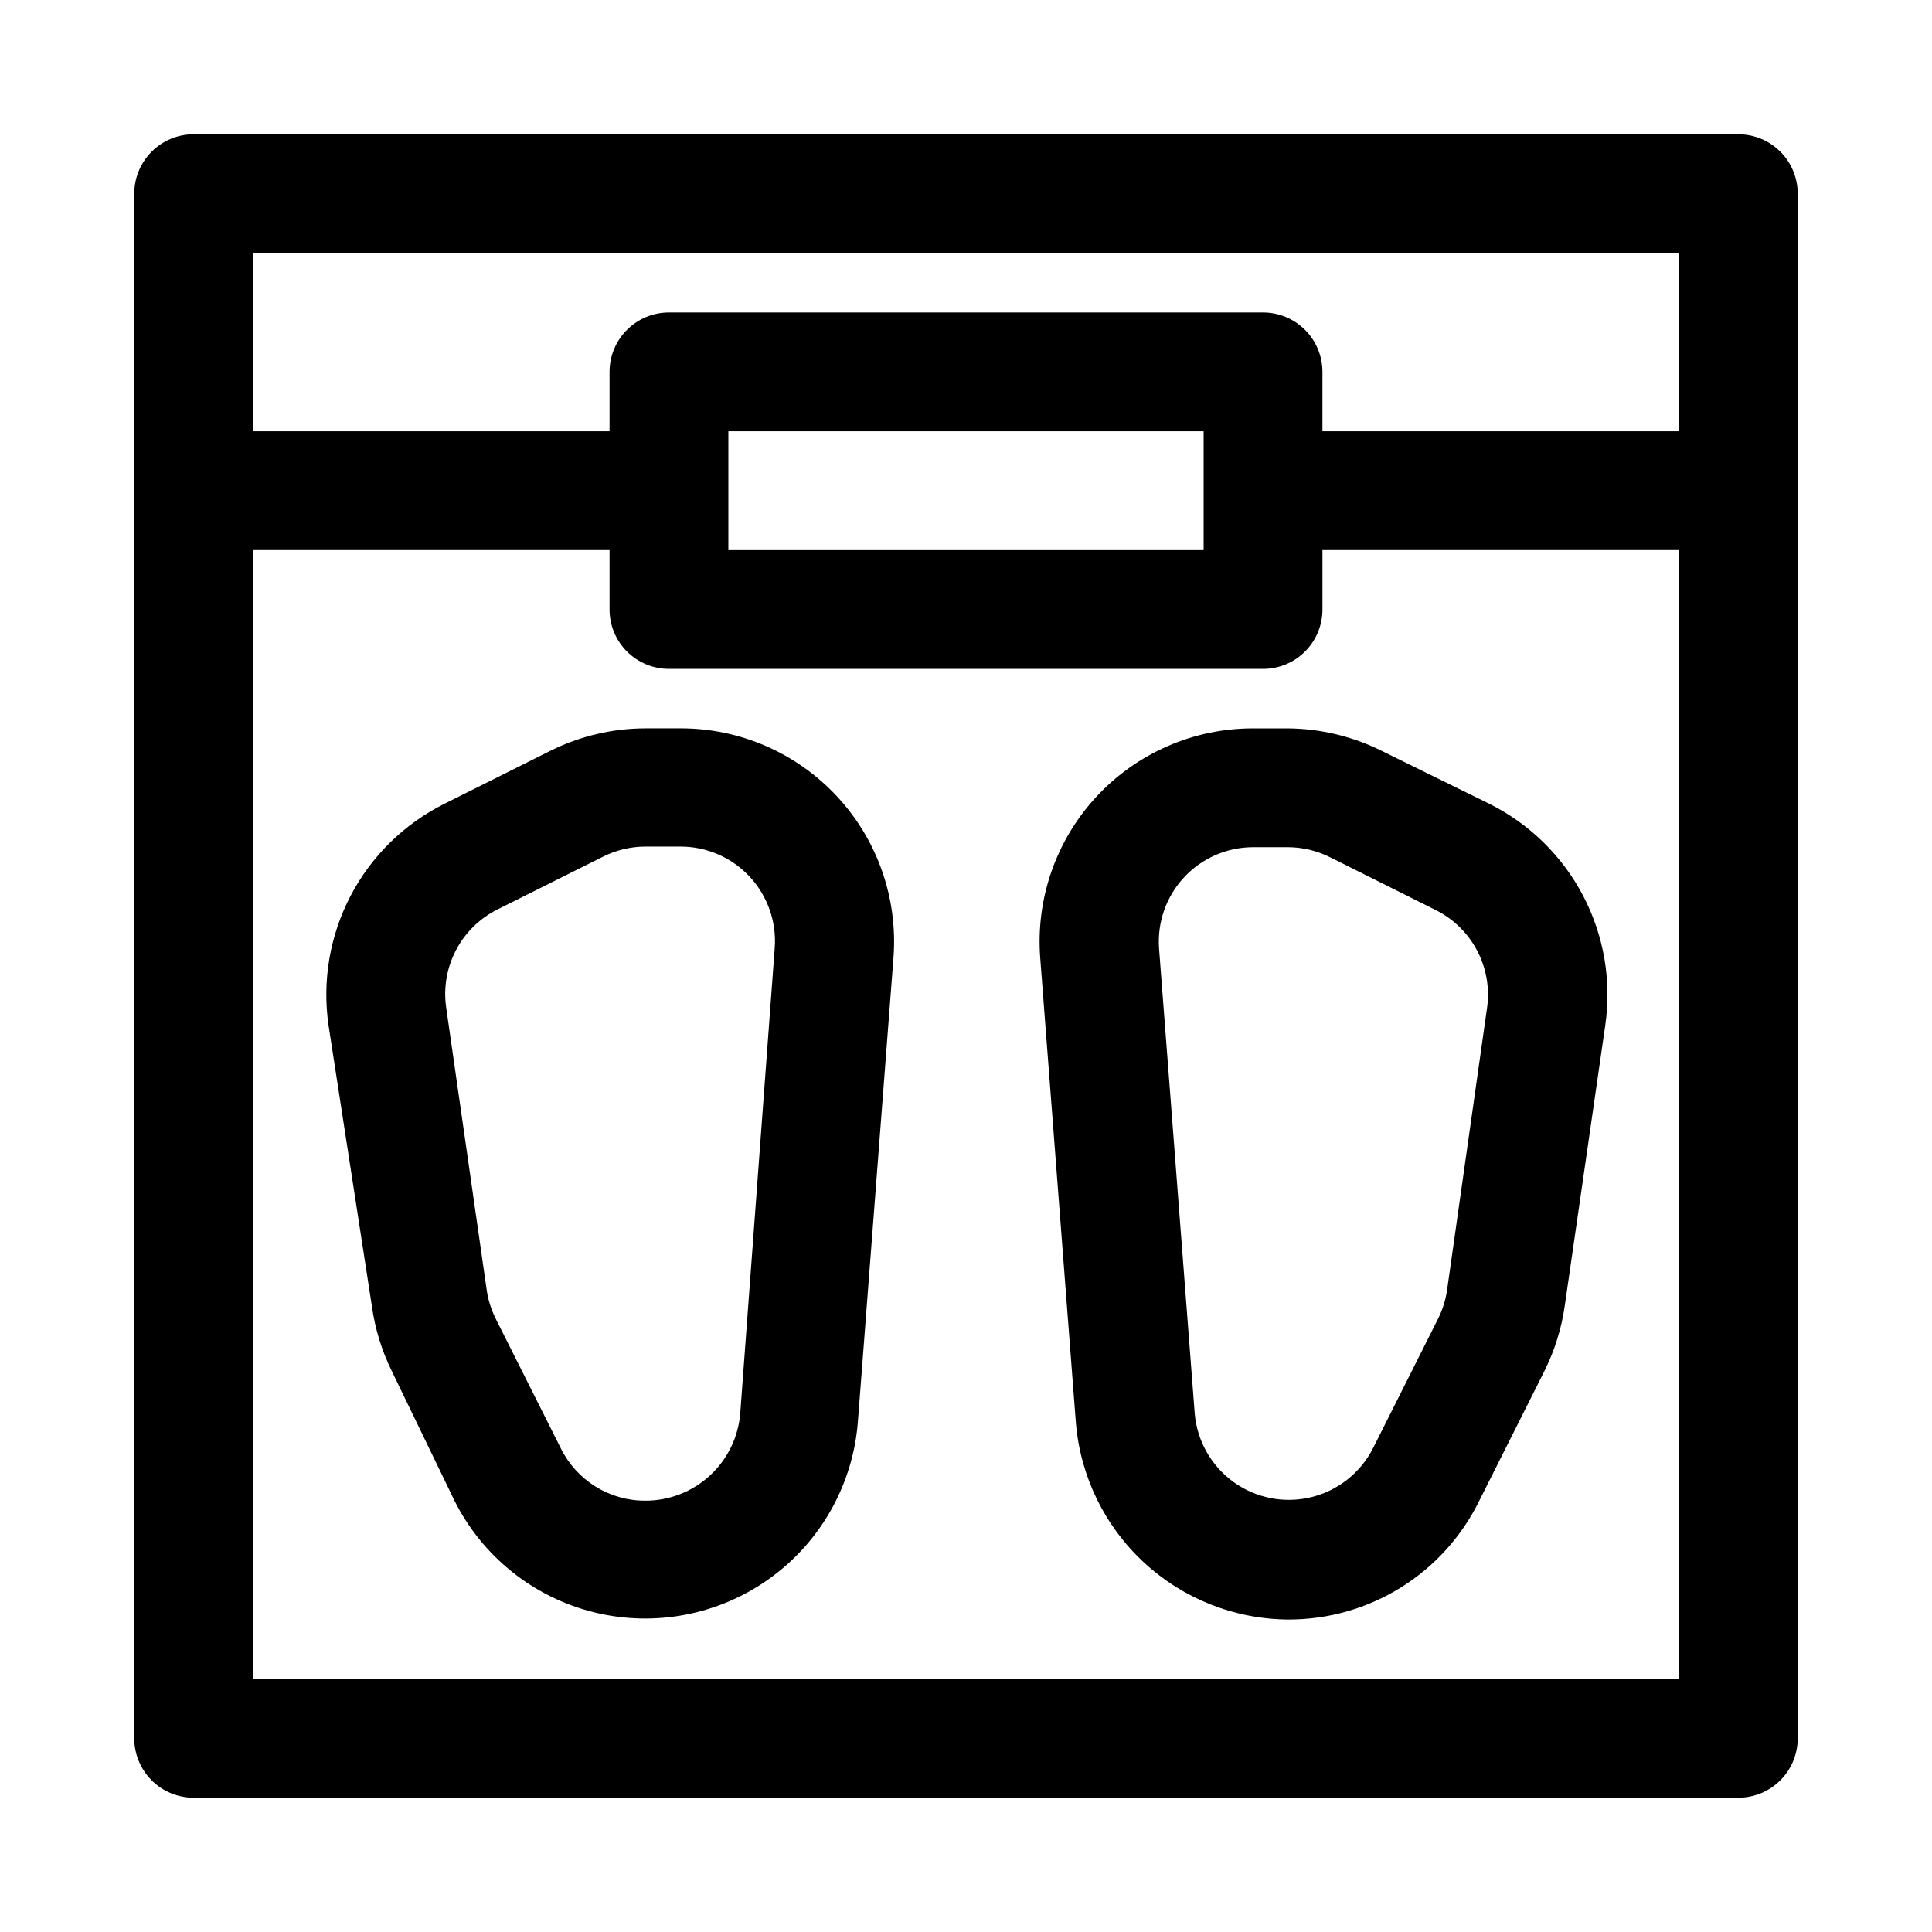 <?xml version="1.0" encoding="UTF-8"?>
<!-- Uploaded to: ICON Repo, www.svgrepo.com, Generator: ICON Repo Mixer Tools -->
<svg fill="#000000" width="800px" height="800px" version="1.1" viewBox="144 144 512 512" xmlns="http://www.w3.org/2000/svg">
 <g>
  <path d="m604.67 179.58h-409.35c-4.176 0-8.18 1.66-11.133 4.609-2.949 2.953-4.609 6.957-4.609 11.133v409.35c0 4.176 1.66 8.18 4.609 11.133 2.953 2.953 6.957 4.609 11.133 4.609h409.35c4.176 0 8.18-1.656 11.133-4.609 2.953-2.953 4.609-6.957 4.609-11.133v-409.35c0-4.176-1.656-8.18-4.609-11.133-2.953-2.949-6.957-4.609-11.133-4.609zm-15.746 31.488v47.23h-94.465v-15.742c0-4.176-1.656-8.18-4.609-11.133-2.953-2.953-6.957-4.613-11.133-4.613h-157.44c-4.176 0-8.18 1.66-11.133 4.613s-4.609 6.957-4.609 11.133v15.742h-94.465v-47.23zm-251.9 47.23h125.95v31.488h-125.95zm-125.95 330.62v-299.14h94.465v15.746c0 4.176 1.656 8.18 4.609 11.133s6.957 4.609 11.133 4.609h157.44c4.176 0 8.18-1.656 11.133-4.609 2.953-2.953 4.609-6.957 4.609-11.133v-15.746h94.465v299.14z"/>
  <path d="m324.43 337.02h-9.289c-8.797 0.004-17.473 2.051-25.348 5.981l-28.023 14.012c-10.648 5.312-19.348 13.848-24.859 24.395-5.512 10.543-7.555 22.559-5.84 34.332l11.492 74.469c0.844 6.023 2.652 11.871 5.352 17.32l16.531 34.164c7.426 14.84 20.996 25.668 37.113 29.613 16.117 3.945 33.152 0.605 46.594-9.129 13.438-9.734 21.918-24.879 23.195-41.426l9.445-123.12c1.141-15.66-4.289-31.086-14.98-42.582-10.691-11.496-25.68-18.031-41.383-18.031zm15.742 181.53h0.004c-0.516 6.32-3.394 12.215-8.066 16.504-4.668 4.289-10.785 6.66-17.125 6.641-4.648 0.012-9.207-1.281-13.16-3.731-3.949-2.449-7.137-5.957-9.195-10.125l-17.32-34.48c-1.199-2.426-1.996-5.031-2.359-7.715l-10.707-74.625c-0.758-5.203 0.145-10.512 2.574-15.176s6.266-8.441 10.965-10.801l28.023-14.012c3.473-1.742 7.297-2.66 11.18-2.68h9.289c6.981-0.02 13.652 2.875 18.402 7.988 4.754 5.113 7.156 11.977 6.629 18.934z"/>
  <path d="m538.7 357.02-28.496-14.012c-7.731-3.859-16.238-5.902-24.875-5.981h-9.289c-15.758-0.004-30.805 6.57-41.508 18.137-10.699 11.57-16.086 27.082-14.855 42.793l9.445 123.12c1.18 14.16 7.621 27.363 18.055 37.008 10.434 9.648 24.102 15.035 38.309 15.105 10.527 0.012 20.848-2.934 29.781-8.504 8.938-5.566 16.129-13.531 20.758-22.984l17.32-34.48h-0.004c2.703-5.449 4.512-11.297 5.356-17.316l10.707-74.156c1.715-11.773-0.332-23.789-5.844-34.332-5.512-10.547-14.211-19.082-24.859-24.395zm-11.18 128.63c-0.363 2.684-1.16 5.289-2.359 7.715l-17.32 34.48c-3.324 6.5-9.32 11.227-16.418 12.938-7.102 1.711-14.594 0.238-20.516-4.031-5.922-4.273-9.684-10.918-10.297-18.195l-9.445-123.12c-0.527-6.934 1.855-13.773 6.574-18.879 4.719-5.106 11.348-8.02 18.301-8.043h9.289c3.883 0.016 7.707 0.934 11.176 2.676l28.023 14.012h0.004c4.699 2.359 8.535 6.137 10.965 10.801s3.332 9.973 2.574 15.176z"/>
 </g>
</svg>